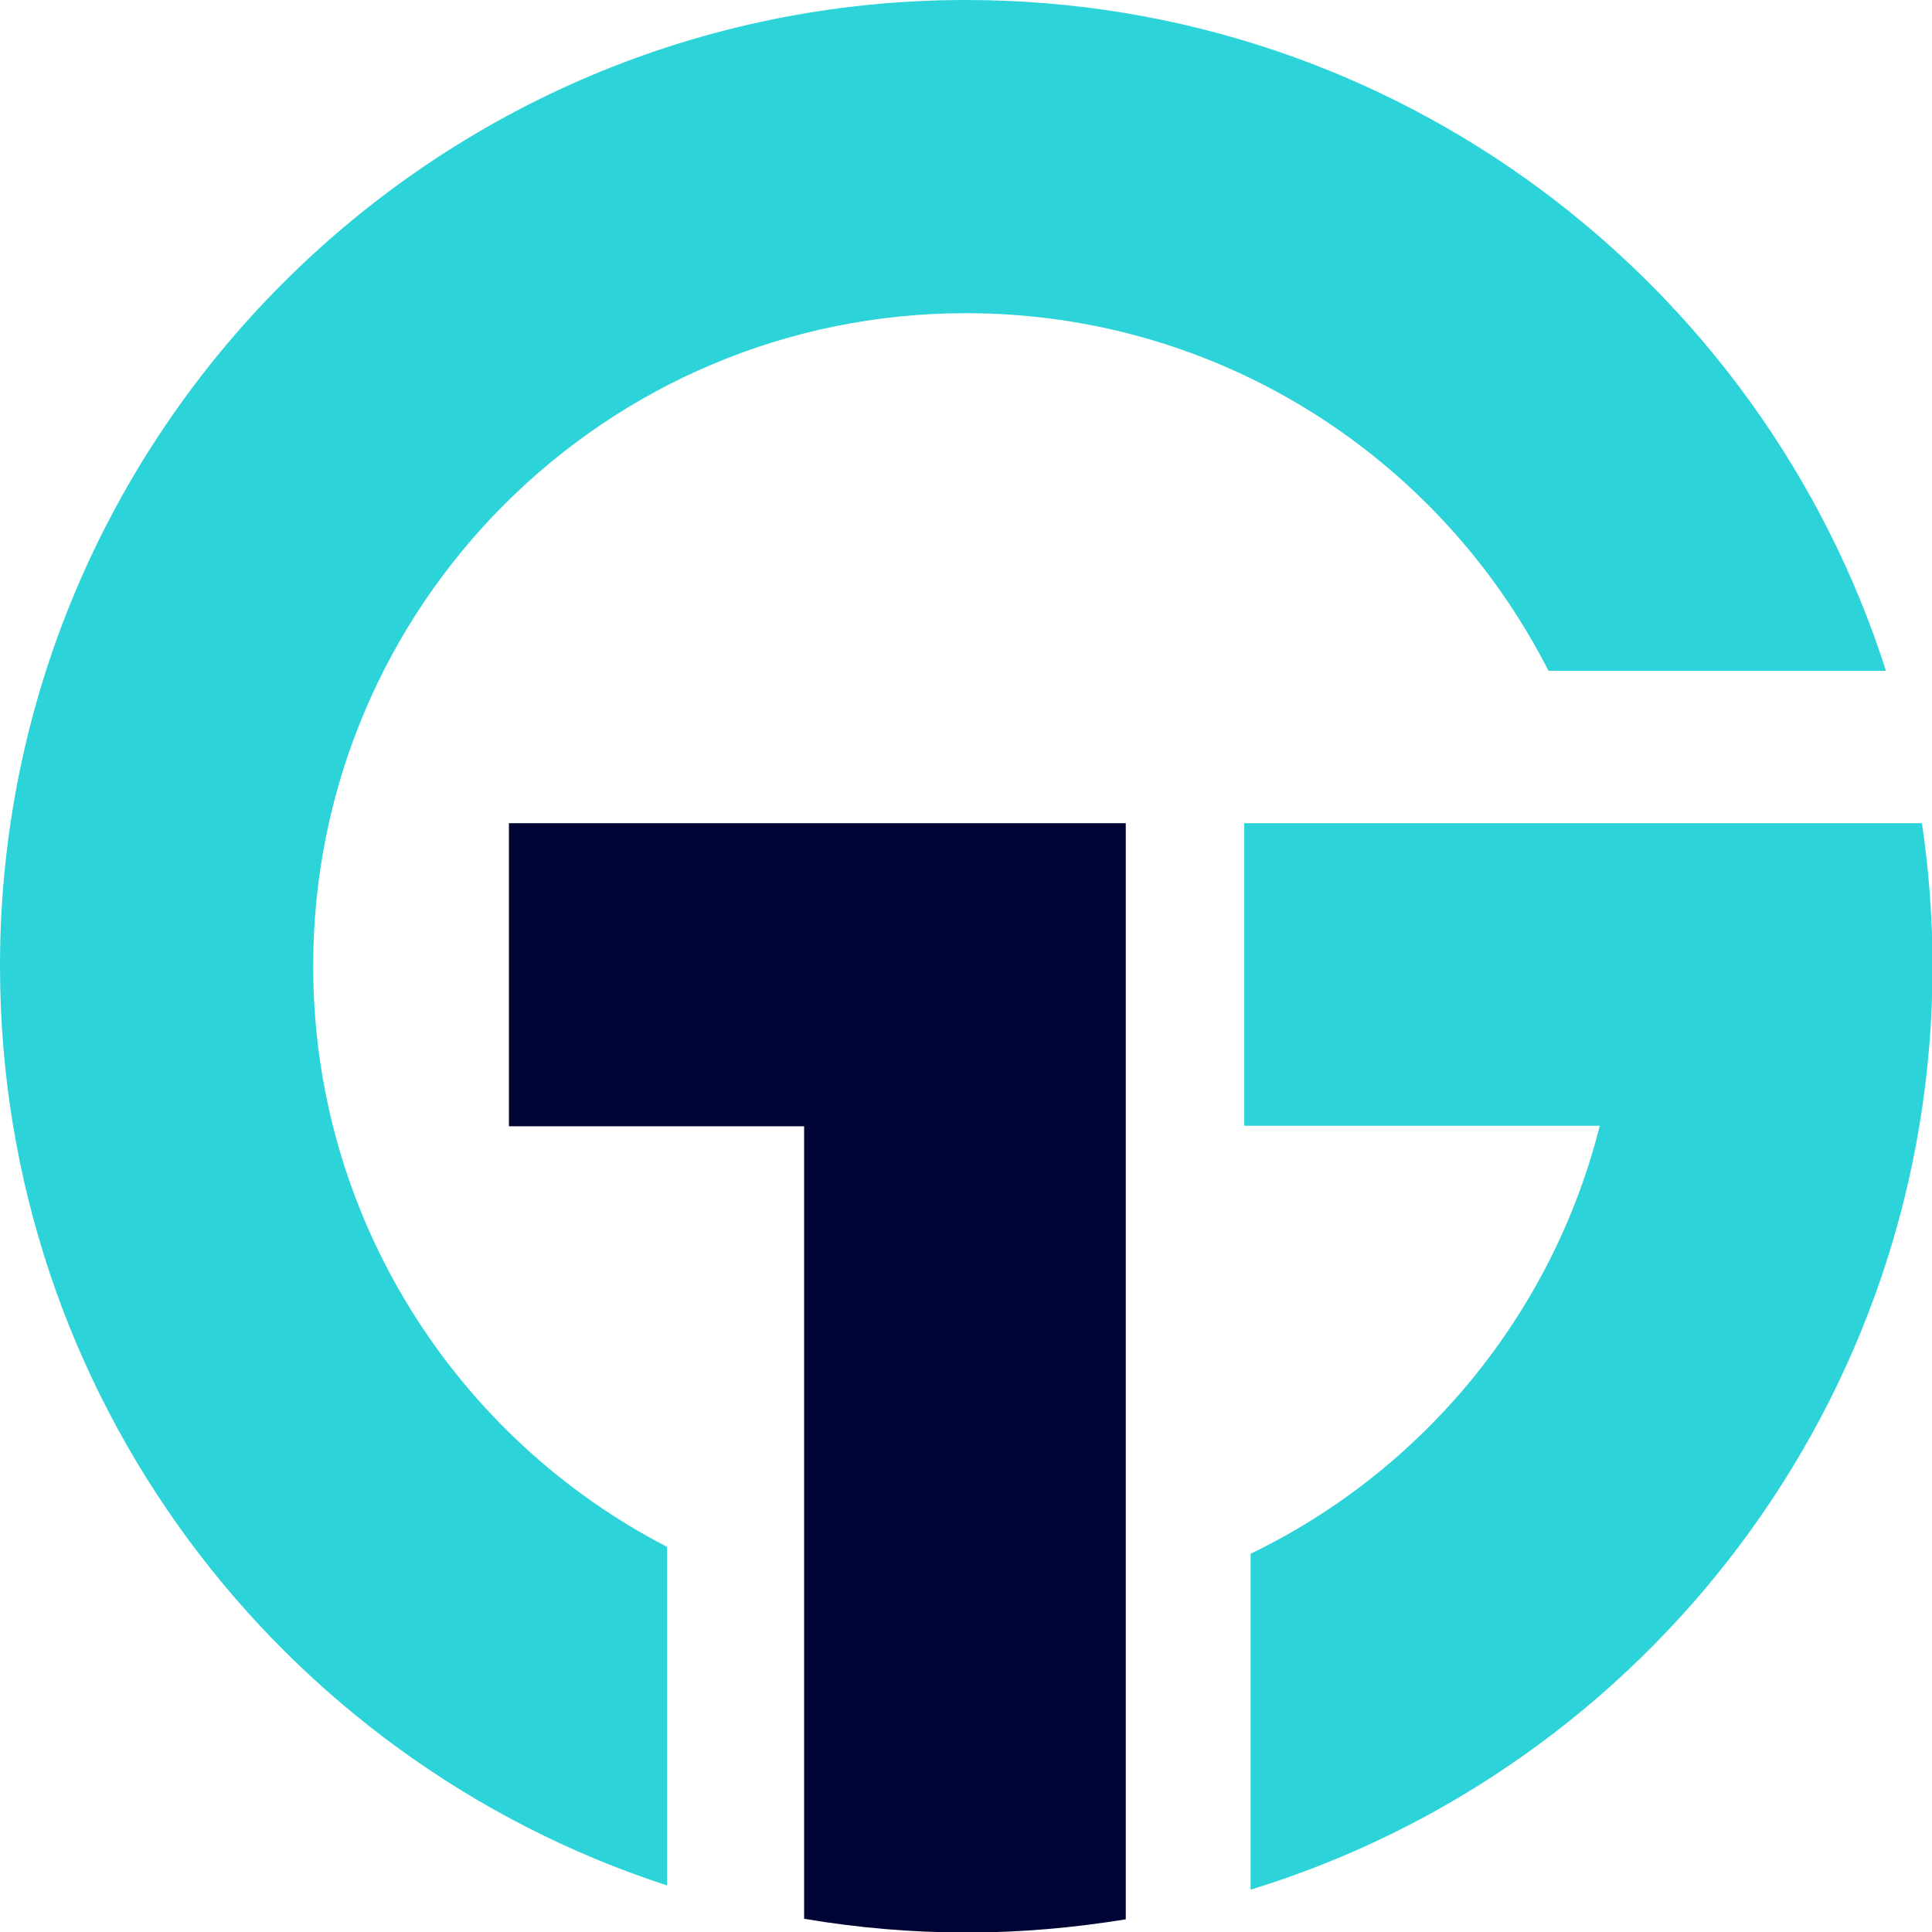<?xml version="1.0" encoding="UTF-8"?><svg id="a" xmlns="http://www.w3.org/2000/svg" viewBox="0 0 36.52 36.52"><defs><style>.b{fill:#2cd4d9;}.b,.c{fill-rule:evenodd;}.c{fill:#000434;}</style></defs><path class="b" d="M23.51,15.56h12.82c.13,.88,.2,1.79,.2,2.7,0,8.22-5.43,15.17-12.89,17.46v-6.35c3.25-1.57,5.7-4.52,6.6-8.09h-6.72v-5.73ZM18.26,0c8.14,0,15.04,5.33,17.39,12.68h-6.38c-2.04-4.01-6.2-6.76-11.01-6.76-6.82,0-12.34,5.53-12.34,12.34,0,4.78,2.72,8.93,6.69,10.98v6.4C5.29,33.26,0,26.38,0,18.26,0,8.18,8.18,0,18.26,0"/><path class="c" d="M15.2,15.56h6.08v20.72c-.98,.16-1.98,.25-3.01,.25s-2.07-.09-3.07-.26v-14.98h-5.58v-5.73h5.58Z"/></svg>